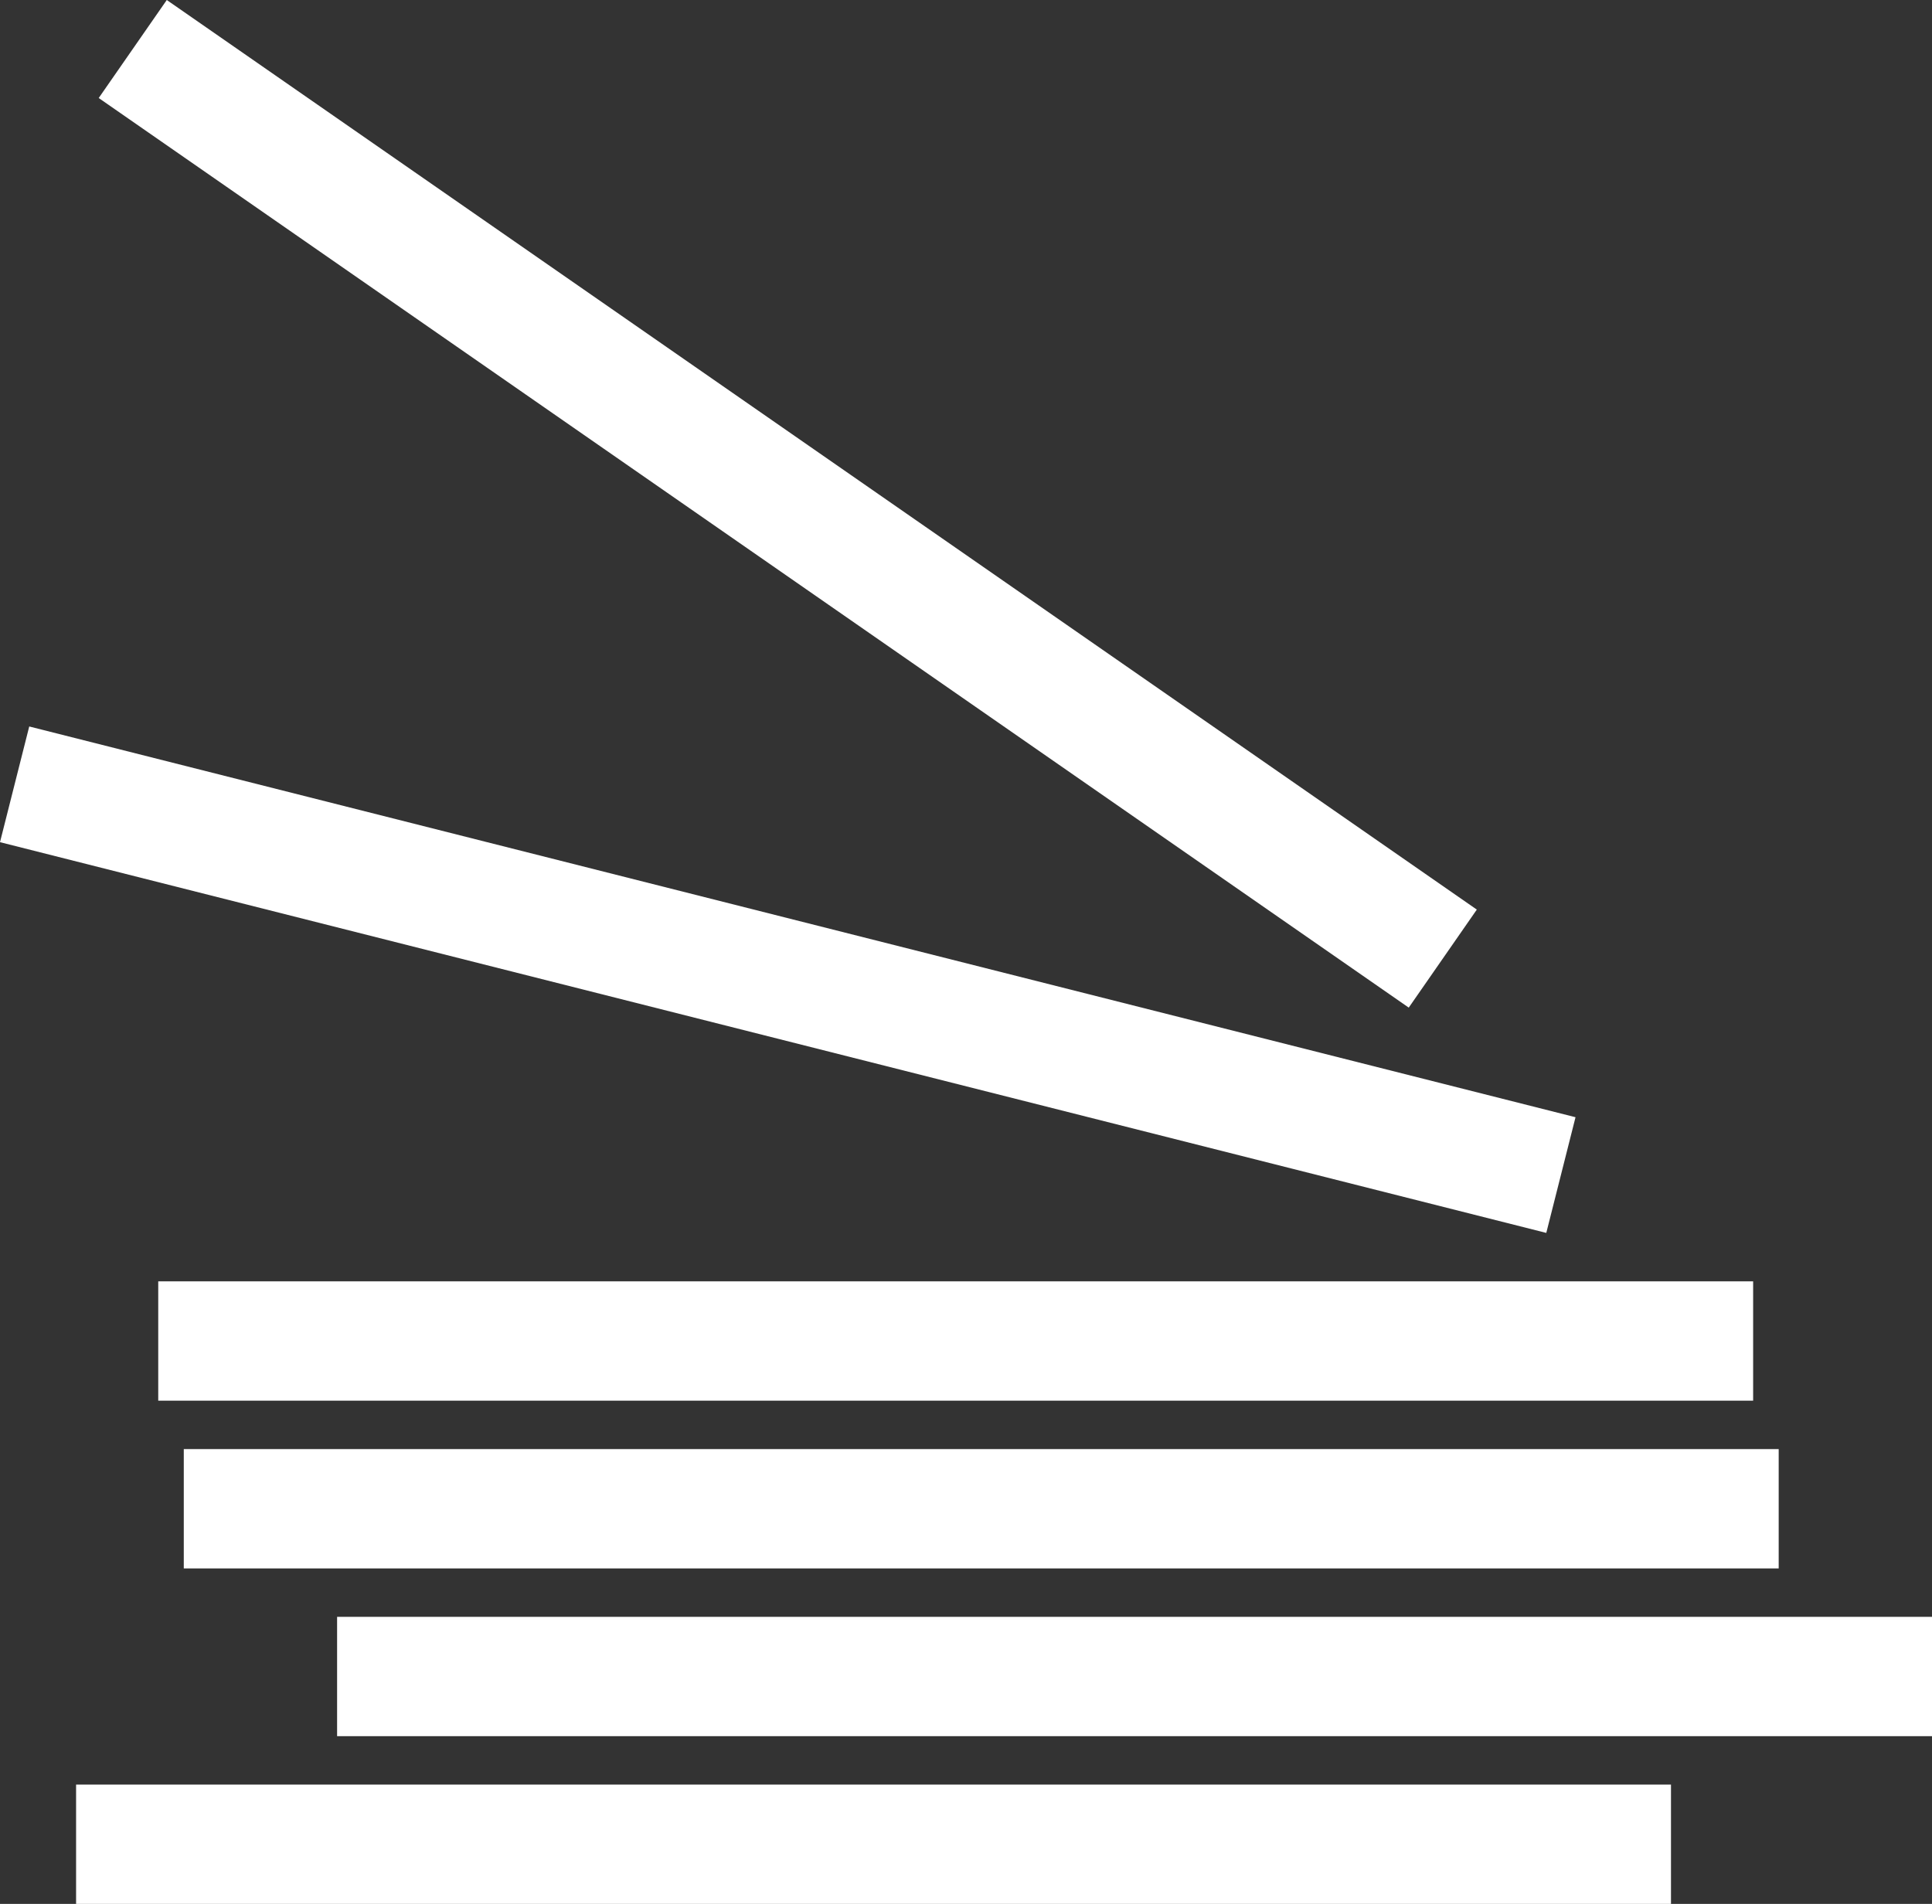 <svg xmlns="http://www.w3.org/2000/svg" width="389.946" height="384.314" viewBox="0 0 389.946 384.314"><rect x="0" y="0" width="389.946" height="384.314" fill="#333333" stroke="none"/><g transform="translate(-2853.875 665.25)"><rect width="321.907" height="24.087" transform="translate(2869.231 -305.023)" fill="#fff"/><rect width="321.907" height="24.087" transform="translate(2921.914 -338.884)" fill="#fff"/><rect width="321.907" height="24.087" transform="translate(2890.969 -372.745)" fill="#fff"/><rect width="321.907" height="24.087" transform="translate(2885.812 -406.605)" fill="#fff"/><rect width="24.087" height="321.907" transform="translate(2853.875 -495.255) rotate(-75.817)" fill="#fff"/><rect width="24.087" height="321.907" transform="translate(2873.799 -645.465) rotate(-55.224)" fill="#fff"/></g></svg>
